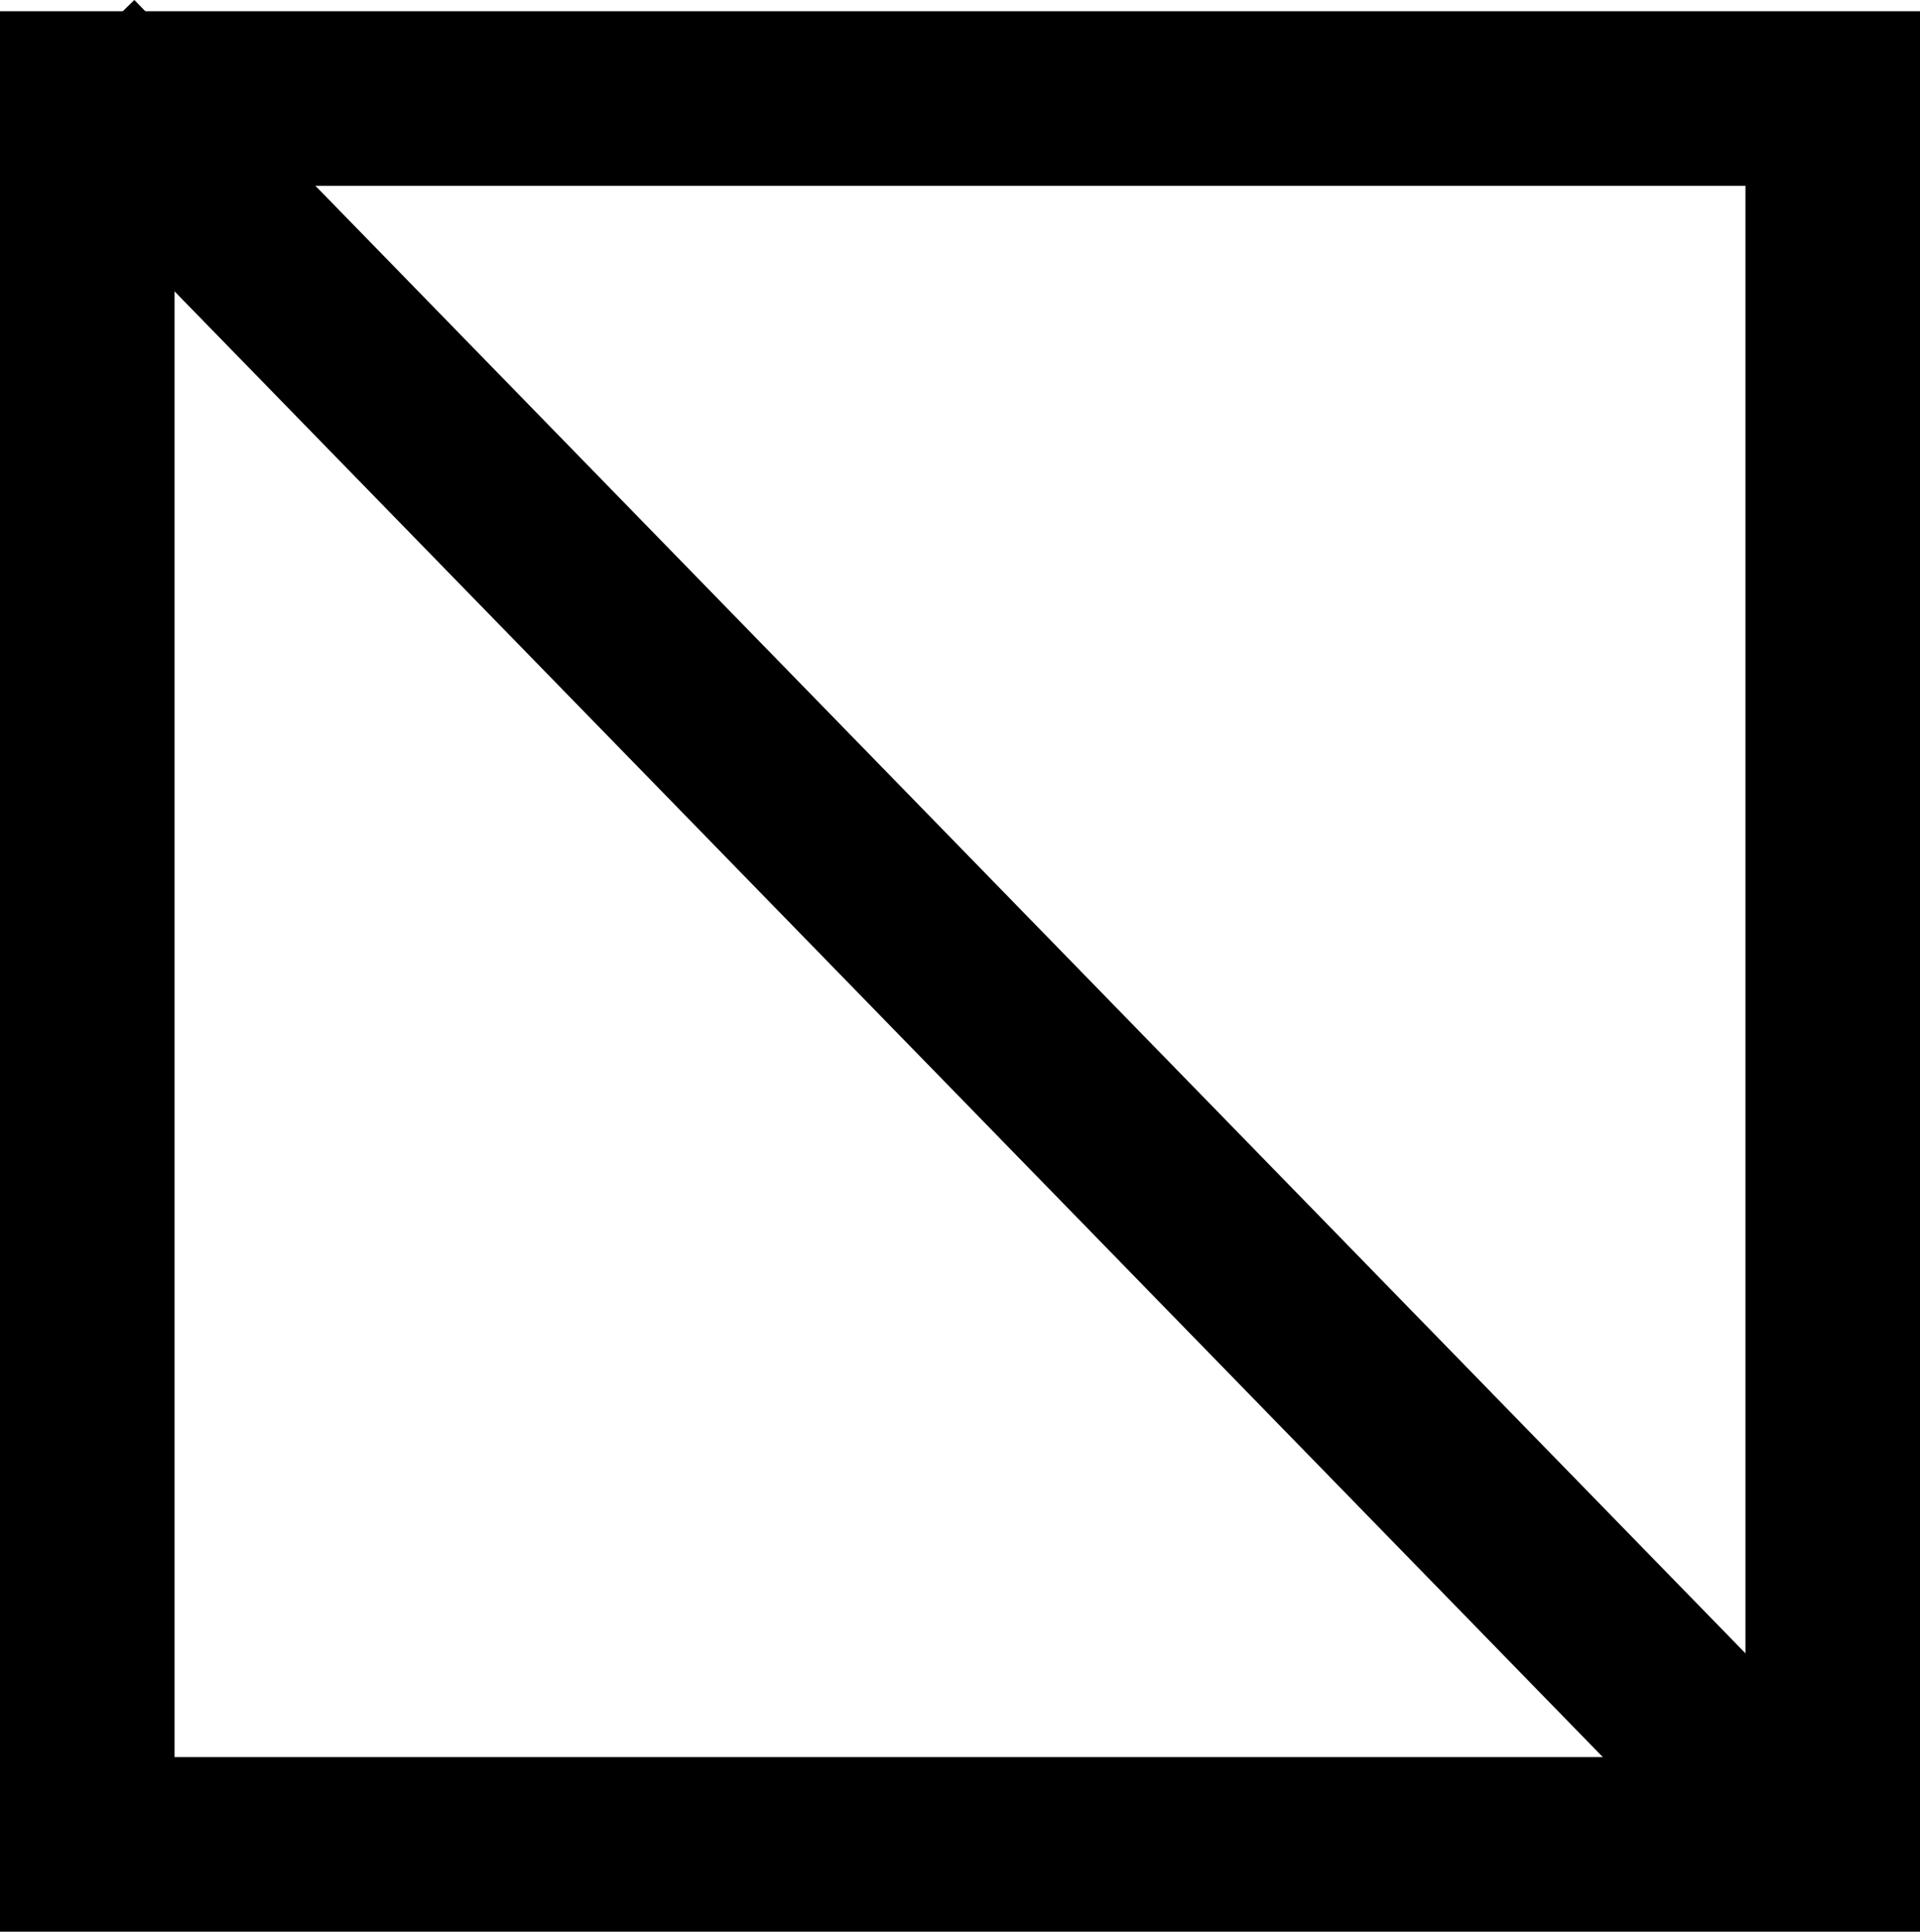 <svg xmlns="http://www.w3.org/2000/svg" width="29.104" height="29.275" viewBox="0 0 29.104 29.275"><g transform="translate(-61.176 -12.203)"><rect width="26.458" height="26.458" transform="translate(62.499 13.696)" fill="rgba(0,0,0,0)" stroke="#000" stroke-width="2.646"/><path d="M88.181,39.715,62.265,13.126" fill="rgba(0,0,0,0)" stroke="#000" stroke-width="2.646"/></g></svg>